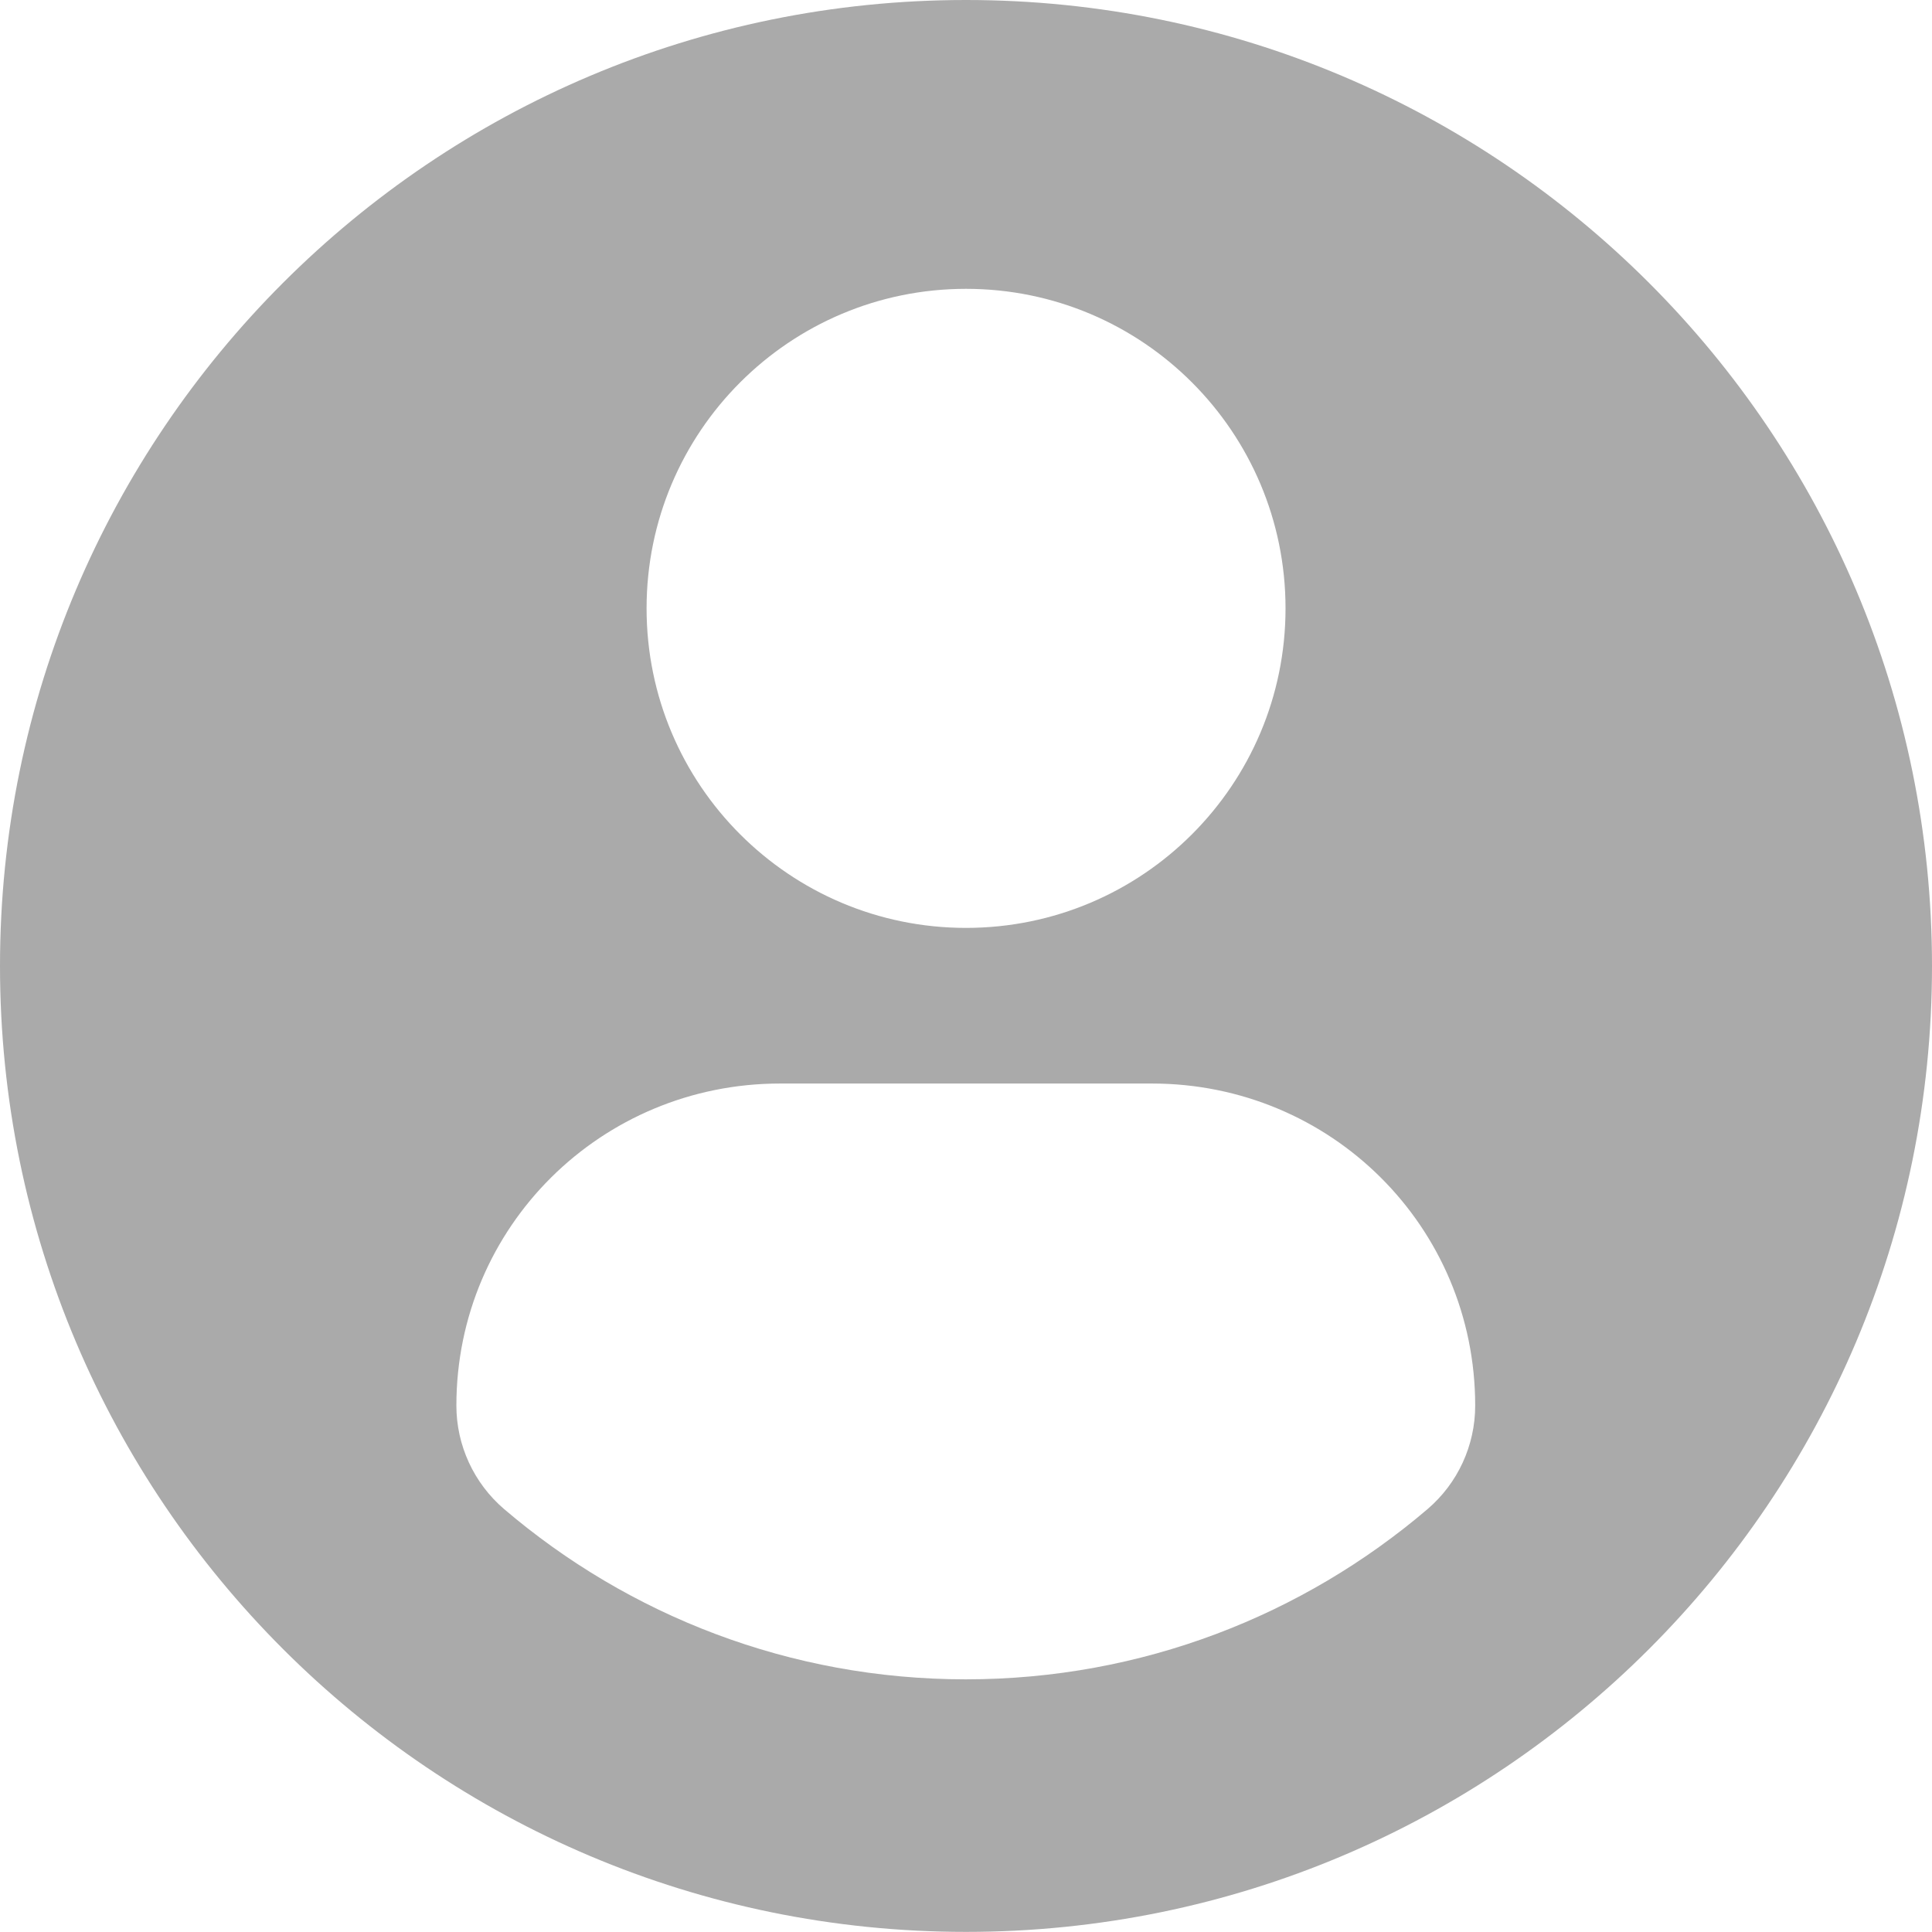 <svg xmlns="http://www.w3.org/2000/svg" width="18" height="18" viewBox="0 0 18 18" fill="none">
  <g clip-path="url(#clip0_4614_4620)">
    <path d="M9 0C4.03 0 0 4.029 0 9C0 13.97 4.03 17.999 9 17.999C13.971 17.999 18 13.97 18 9C18 4.029 13.971 0 9 0ZM9 2.691C10.645 2.691 11.977 4.024 11.977 5.668C11.977 7.312 10.645 8.645 9 8.645C7.356 8.645 6.024 7.312 6.024 5.668C6.024 4.024 7.356 2.691 9 2.691ZM8.998 15.646C7.358 15.646 5.856 15.049 4.697 14.06C4.415 13.819 4.252 13.466 4.252 13.096C4.252 11.429 5.601 10.095 7.268 10.095H10.732C12.4 10.095 13.744 11.429 13.744 13.096C13.744 13.467 13.582 13.819 13.3 14.06C12.141 15.049 10.639 15.646 8.998 15.646Z" fill="#AAAAAA"/>
  </g>
  <defs>
    <clipPath id="clip0_4614_4620">
      <rect width="18" height="18" fill="white"/>
    </clipPath>
  </defs>
</svg>